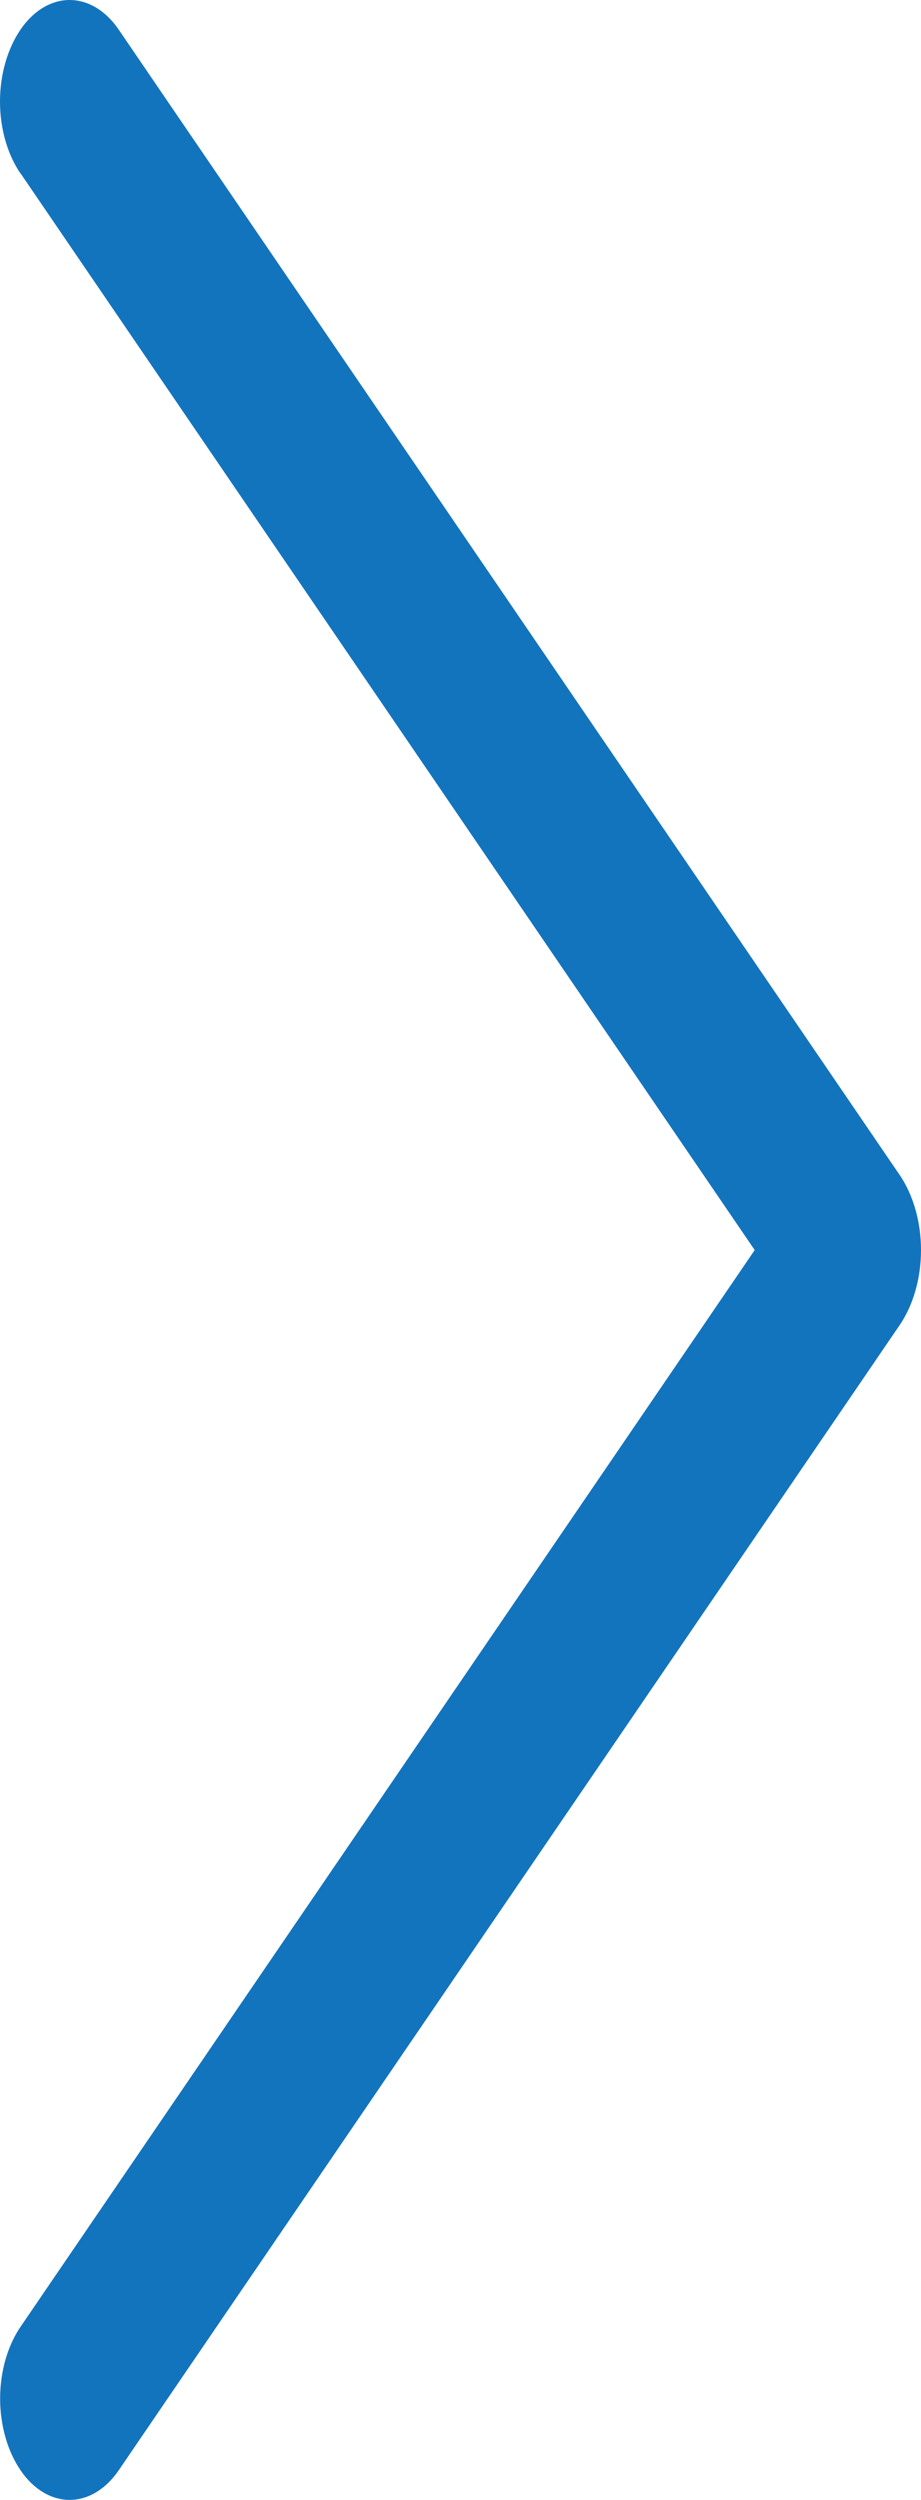 <svg width="21" height="57" viewBox="0 0 21 57" fill="none" xmlns="http://www.w3.org/2000/svg">
<path d="M0.471 3.956L17.208 28.503L0.471 53.049C0.171 53.487 0.003 54.076 0.003 54.689C0.003 55.302 0.171 55.891 0.471 56.329C0.616 56.542 0.79 56.71 0.982 56.825C1.174 56.941 1.379 57 1.587 57C1.795 57 2.001 56.941 2.193 56.825C2.385 56.71 2.558 56.542 2.704 56.329L20.512 30.216C20.825 29.758 21 29.143 21 28.503C21 27.862 20.825 27.247 20.512 26.788L2.707 0.676C2.562 0.462 2.387 0.292 2.195 0.176C2.003 0.06 1.796 0 1.587 0C1.379 0 1.172 0.06 0.98 0.176C0.787 0.292 0.613 0.462 0.467 0.676C0.168 1.114 0 1.703 0 2.316C0 2.929 0.168 3.518 0.467 3.956H0.471Z" fill="#1374BE"/>
</svg>
